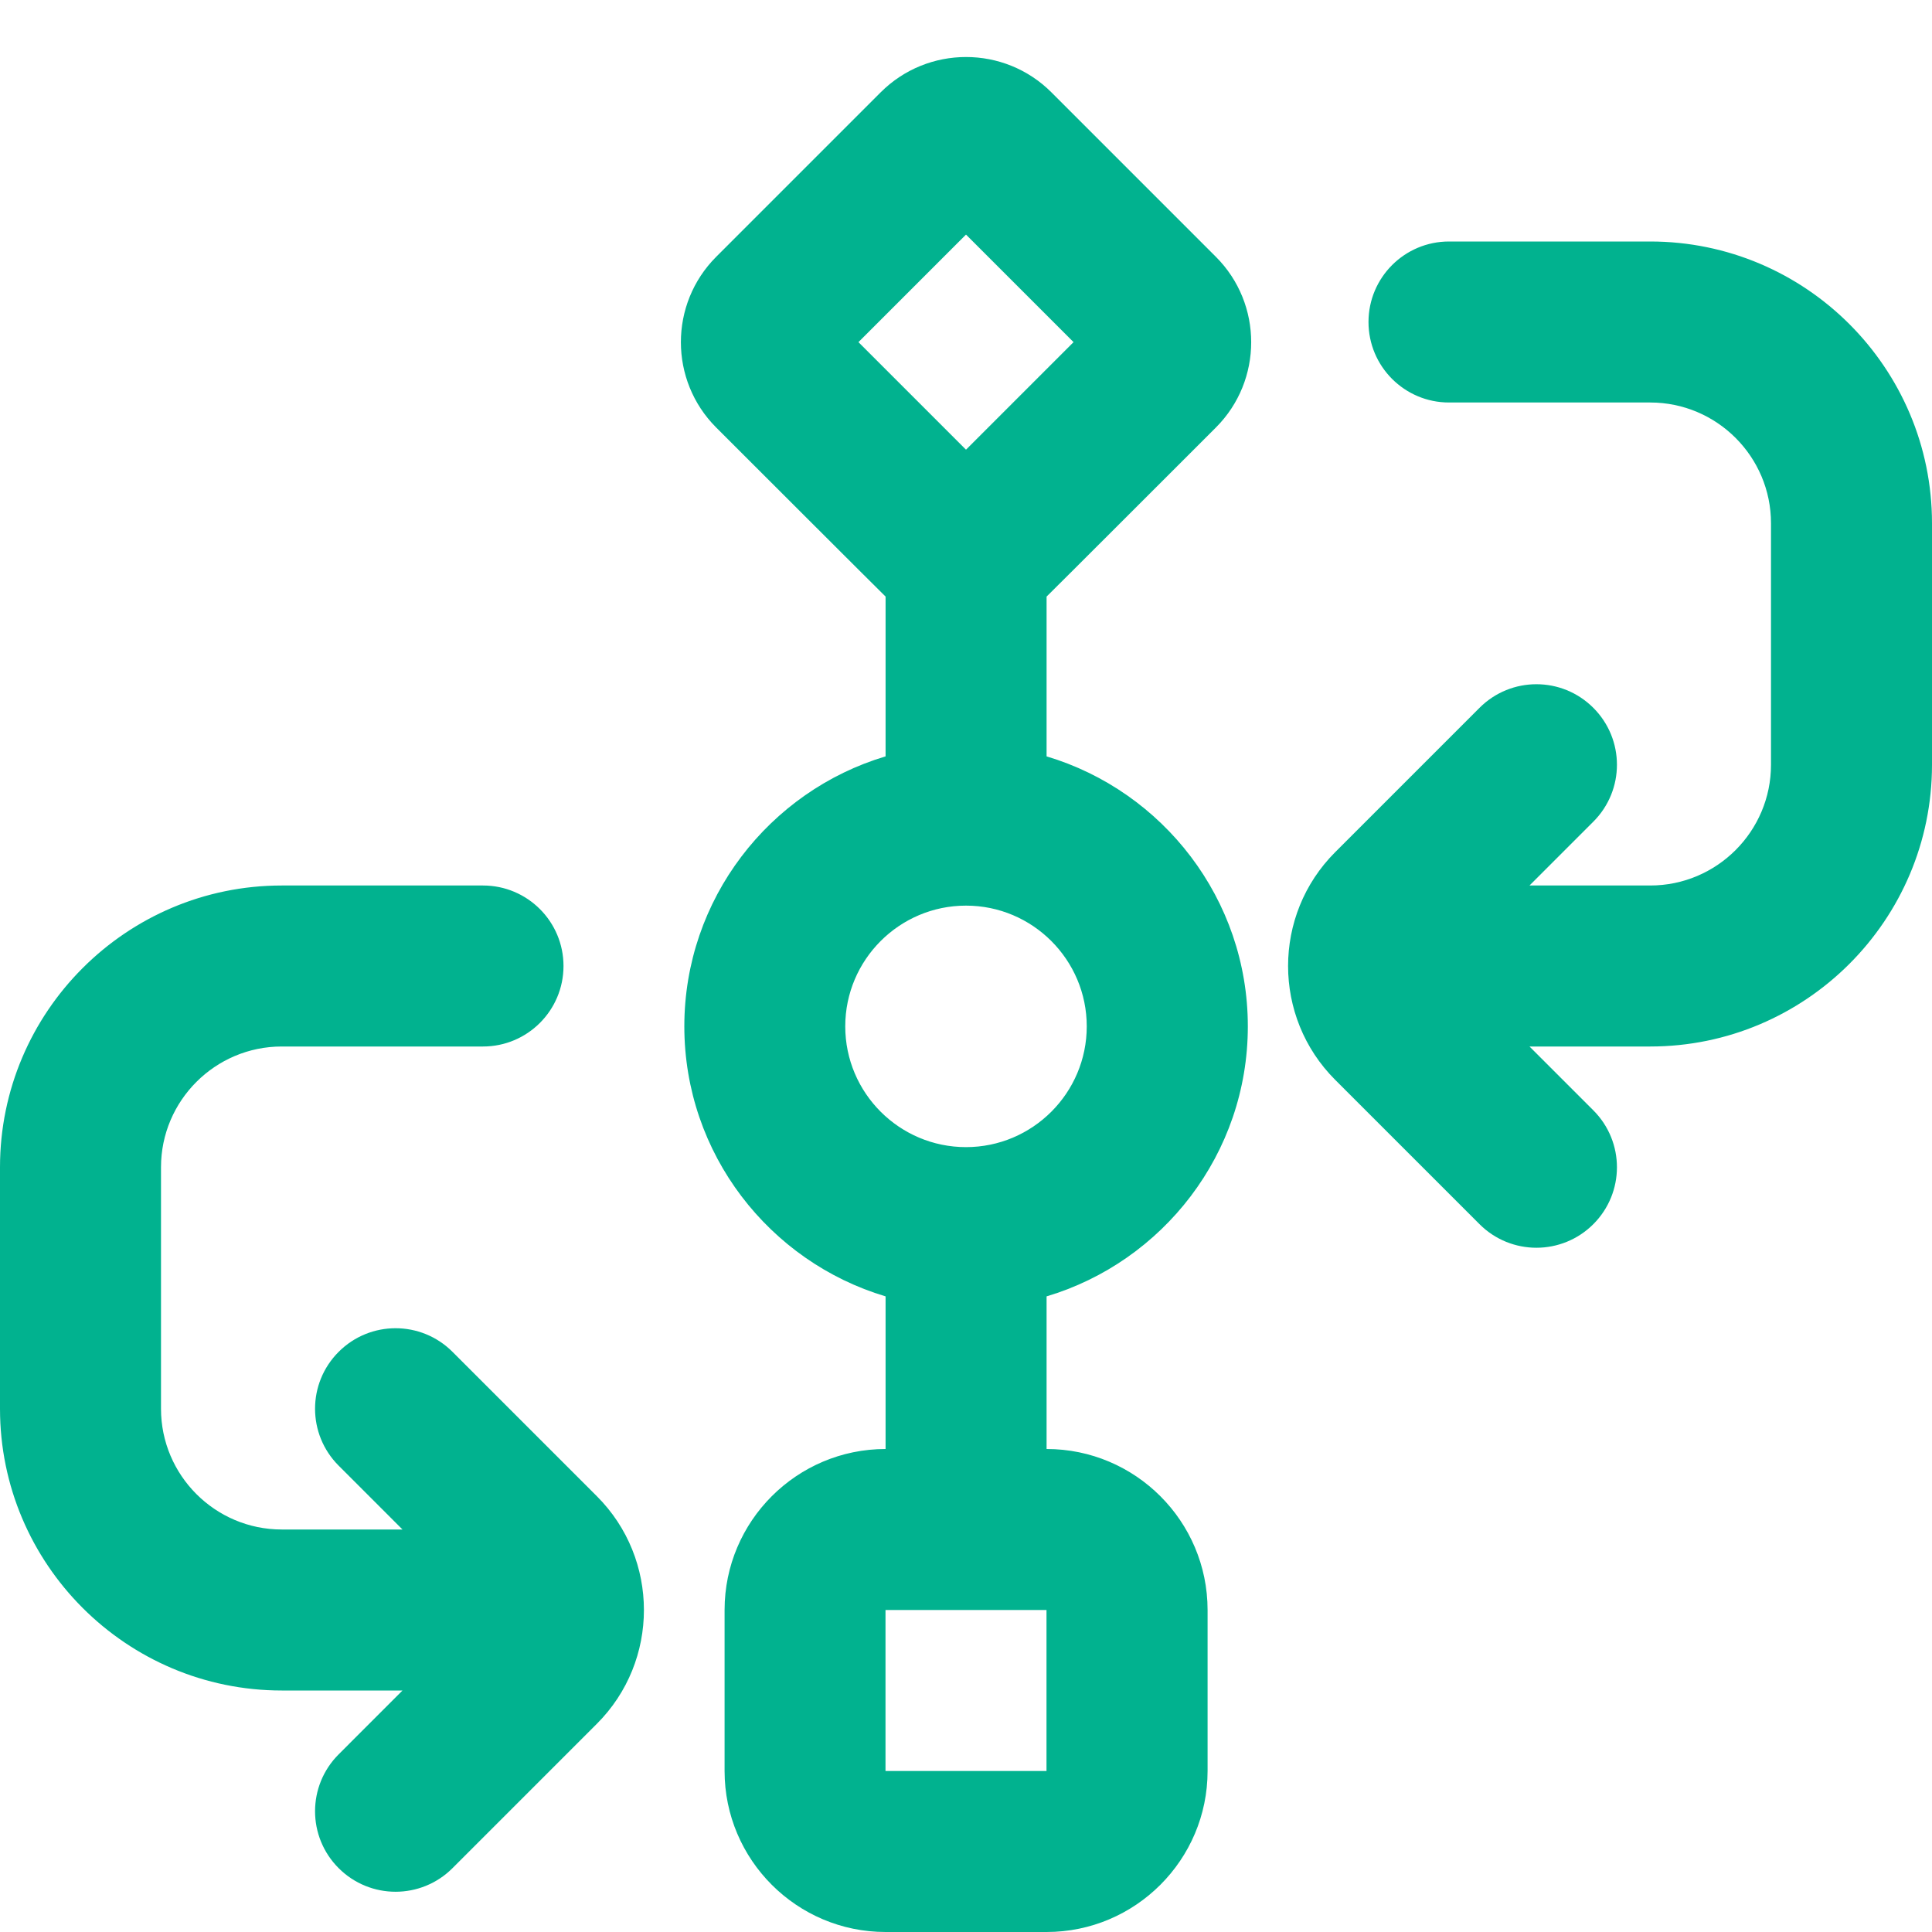 <svg width="24" height="24" viewBox="0 0 24 24" fill="none" xmlns="http://www.w3.org/2000/svg">
<g clip-path="url(#clip0_2001_725)">
<path d="M15.104 5.311C15.689 4.726 15.689 3.775 15.104 3.19L13.061 1.147C12.476 0.562 11.525 0.562 10.94 1.147L8.897 3.19C8.312 3.775 8.312 4.726 8.897 5.311C8.897 5.311 10.98 7.393 11.001 7.411V9.396C9.557 9.827 8.501 11.168 8.501 12.75C8.501 14.332 9.557 15.673 11.001 16.104V18C9.898 18 9.001 18.897 9.001 20V22C9.001 23.103 9.898 24 11.001 24H13.001C14.104 24 15.001 23.103 15.001 22V20C15.001 18.897 14.104 18 13.001 18V16.104C14.445 15.673 15.501 14.332 15.501 12.75C15.501 11.168 14.445 9.827 13.001 9.396V7.411C13.022 7.393 15.104 5.311 15.104 5.311ZM13 22H11V20H13V22ZM10.664 4.25L12 2.914L13.336 4.25L12 5.586L10.664 4.25ZM13.5 12.75C13.5 13.577 12.827 14.25 12 14.25C11.173 14.25 10.5 13.577 10.5 12.75C10.5 11.923 11.173 11.25 12 11.25C12.827 11.25 13.5 11.923 13.5 12.75ZM24 6.5V9.5C24 11.43 22.43 13 20.5 13H19L19.793 13.793C20.184 14.184 20.184 14.816 19.793 15.207C19.598 15.402 19.342 15.5 19.086 15.5C18.83 15.5 18.574 15.402 18.379 15.207L16.586 13.414C15.806 12.634 15.806 11.366 16.586 10.586L18.379 8.793C18.77 8.402 19.402 8.402 19.793 8.793C20.184 9.184 20.184 9.816 19.793 10.207L19 11H20.5C21.327 11 22 10.327 22 9.5V6.5C22 5.673 21.327 5 20.5 5H18C17.448 5 17 4.552 17 4C17 3.448 17.448 3 18 3H20.5C22.43 3 24 4.57 24 6.5ZM7.414 18.586C8.194 19.365 8.194 20.635 7.414 21.414L5.621 23.207C5.426 23.402 5.17 23.5 4.914 23.5C4.658 23.5 4.402 23.402 4.207 23.207C3.816 22.816 3.816 22.184 4.207 21.793L5 21H3.5C1.57 21 0 19.43 0 17.5V14.5C0 12.57 1.57 11 3.5 11H6C6.552 11 7 11.448 7 12C7 12.552 6.552 13 6 13H3.5C2.673 13 2 13.673 2 14.5V17.5C2 18.327 2.673 19 3.5 19H5L4.207 18.207C3.816 17.816 3.816 17.184 4.207 16.793C4.598 16.402 5.23 16.402 5.621 16.793L7.414 18.586Z" fill="#01B28F"/>
</g>
<defs>
<clipPath id="clip0_2001_725">
<rect width="24" height="24" fill="white"/>
</clipPath>
</defs>
</svg>
